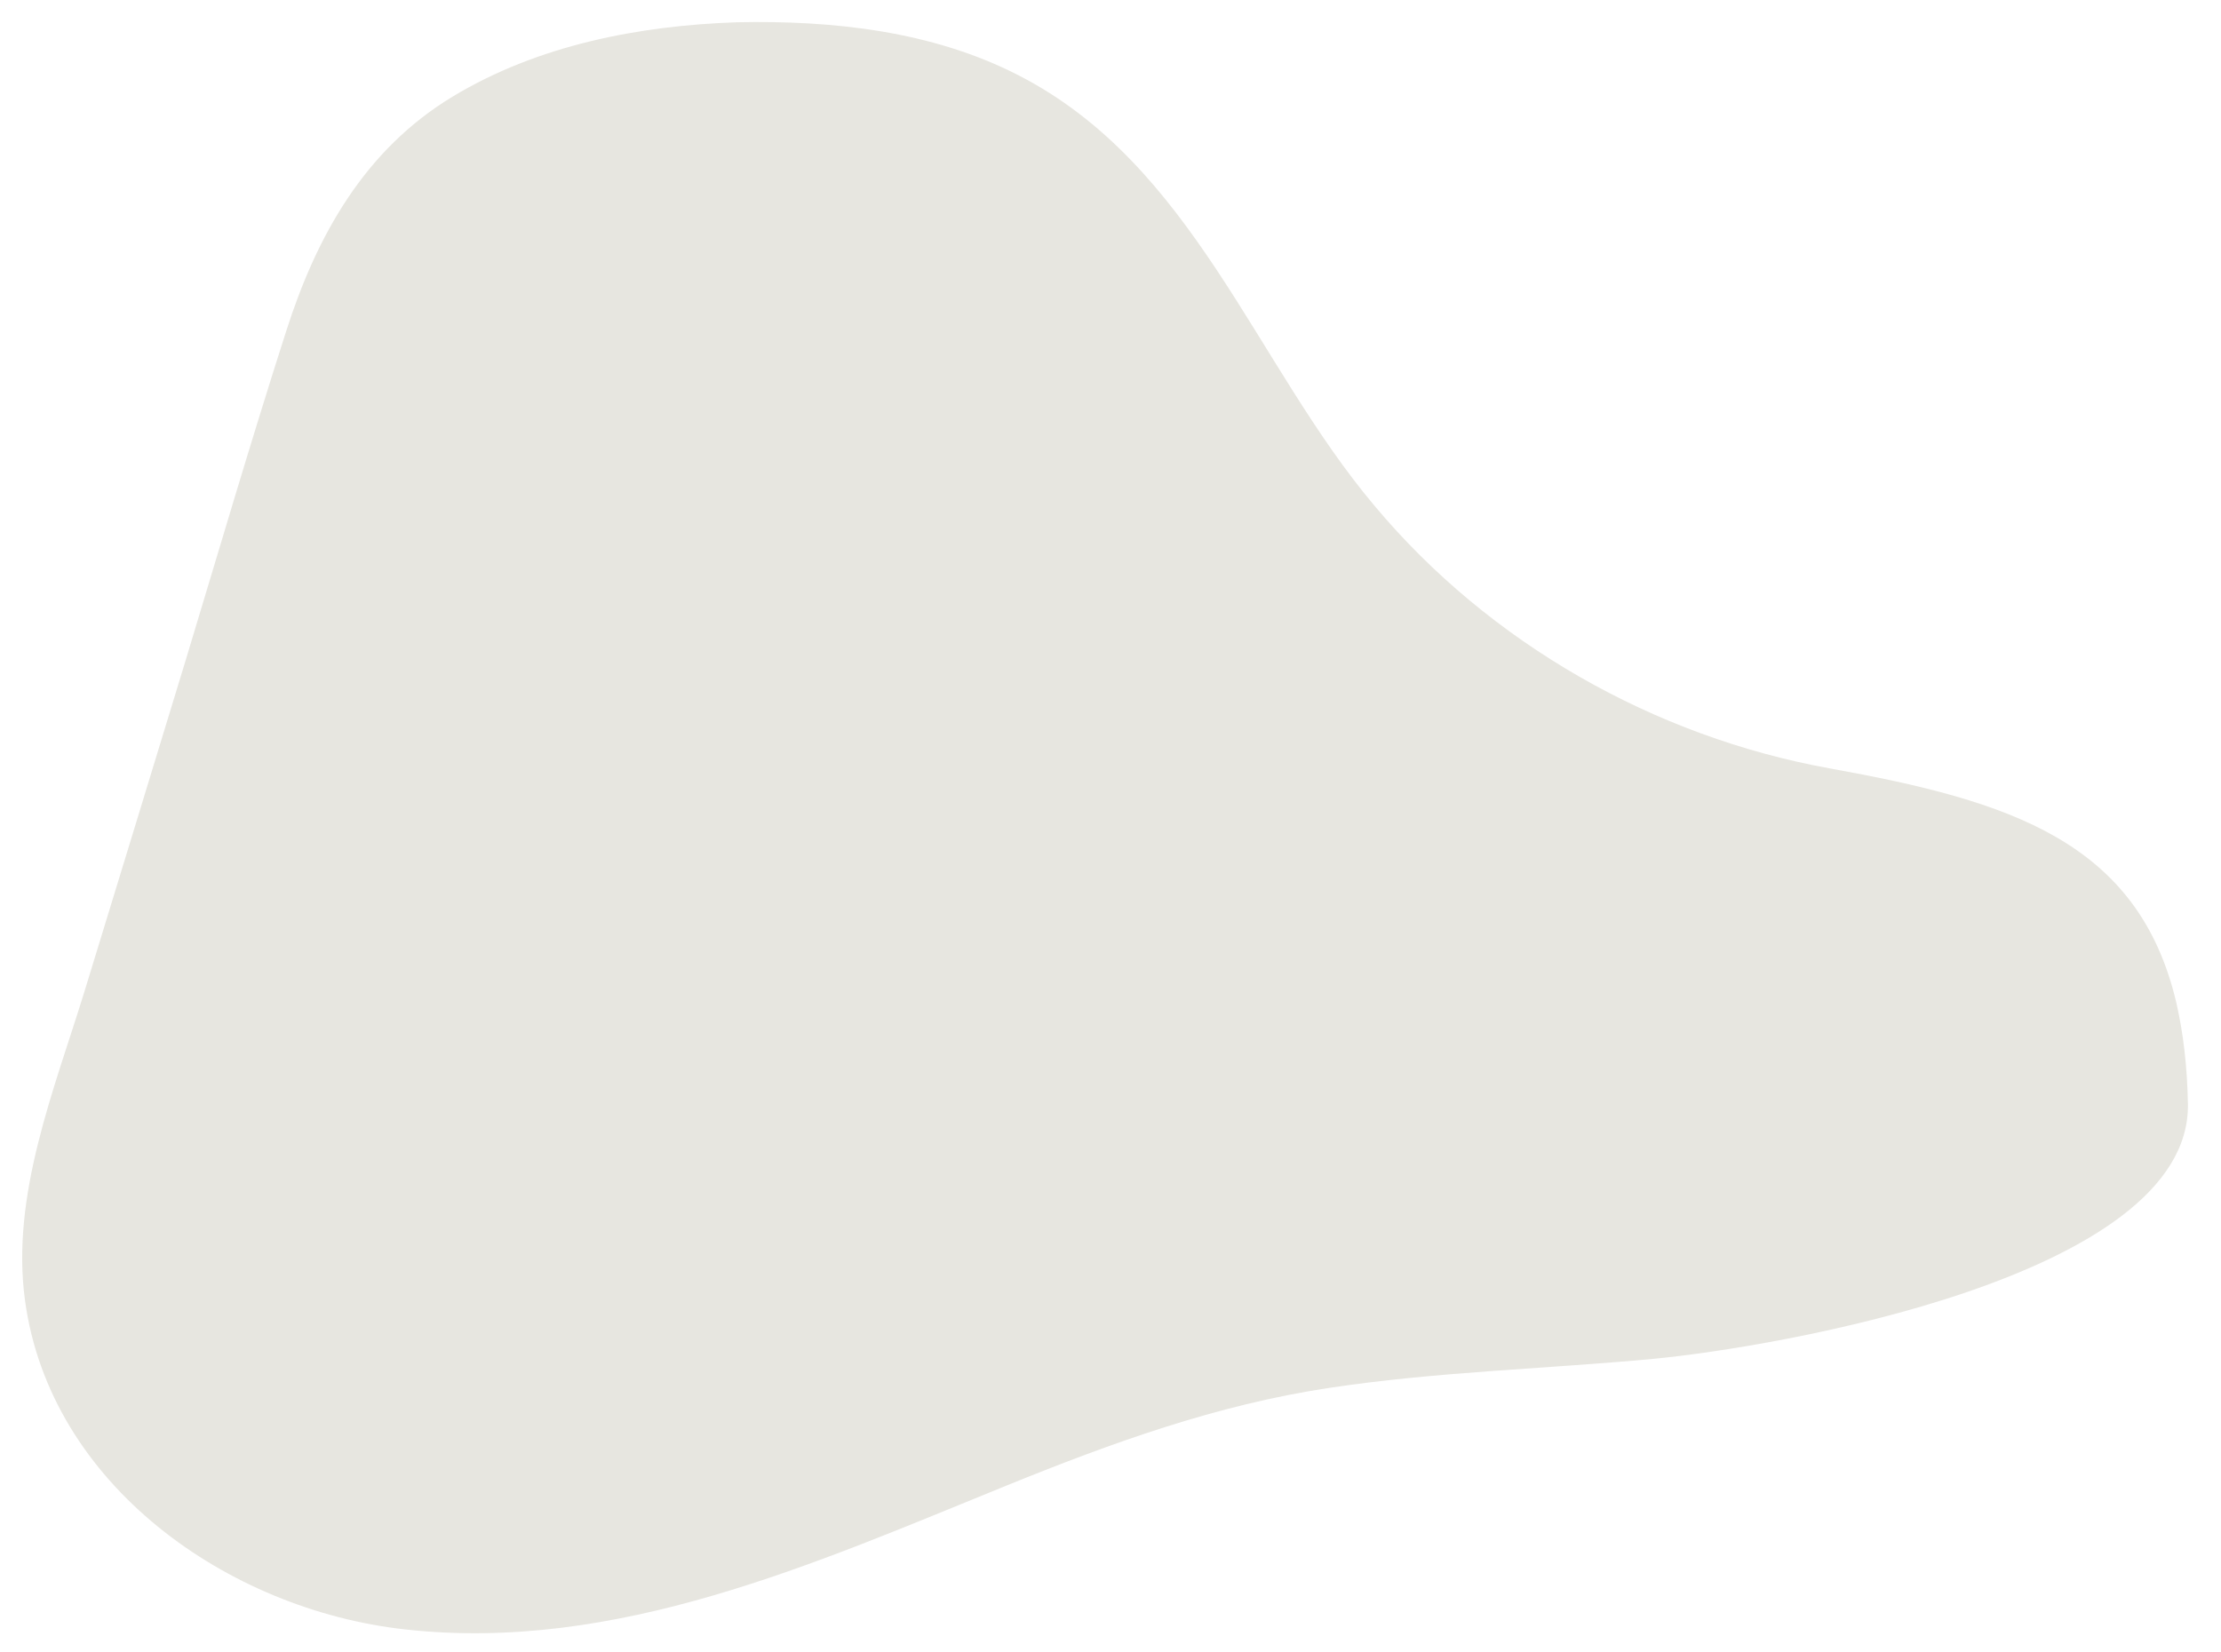 <svg xmlns="http://www.w3.org/2000/svg" xmlns:xlink="http://www.w3.org/1999/xlink" id="Layer_1" x="0px" y="0px" viewBox="0 0 329.1 244.8" style="enable-background:new 0 0 329.1 244.8;" xml:space="preserve"><style type="text/css">	.st0{fill:#E7E6E0;}</style><path class="st0" d="M322.5,148.7c-5.6-24-24.7-30-51.3-34.8c-26.1-4.7-50.5-18.6-67.5-38.9c-17.8-21.1-26.8-50.6-52.9-63.9 c-12.7-6.5-27.4-8.1-41.6-7.8C94.6,3.8,79.7,6.7,67.1,14.3C54,22.2,46.9,35,42.4,49.1c-5.2,16.2-10,32.6-14.9,48.8 c-5,16.4-10,32.8-15,49.1C8,161.6,1.6,177.2,3.7,192.7c3.7,27.4,30.1,45.9,56.3,48.8c31.3,3.5,60.8-9.8,89.1-21.3 c15.5-6.3,31.2-12,47.9-14.5c15.9-2.4,32-2.8,48-4.3c17.9-1.7,79.5-12.1,79.2-37.7C324.1,158,323.5,153.1,322.5,148.7z"></path></svg>